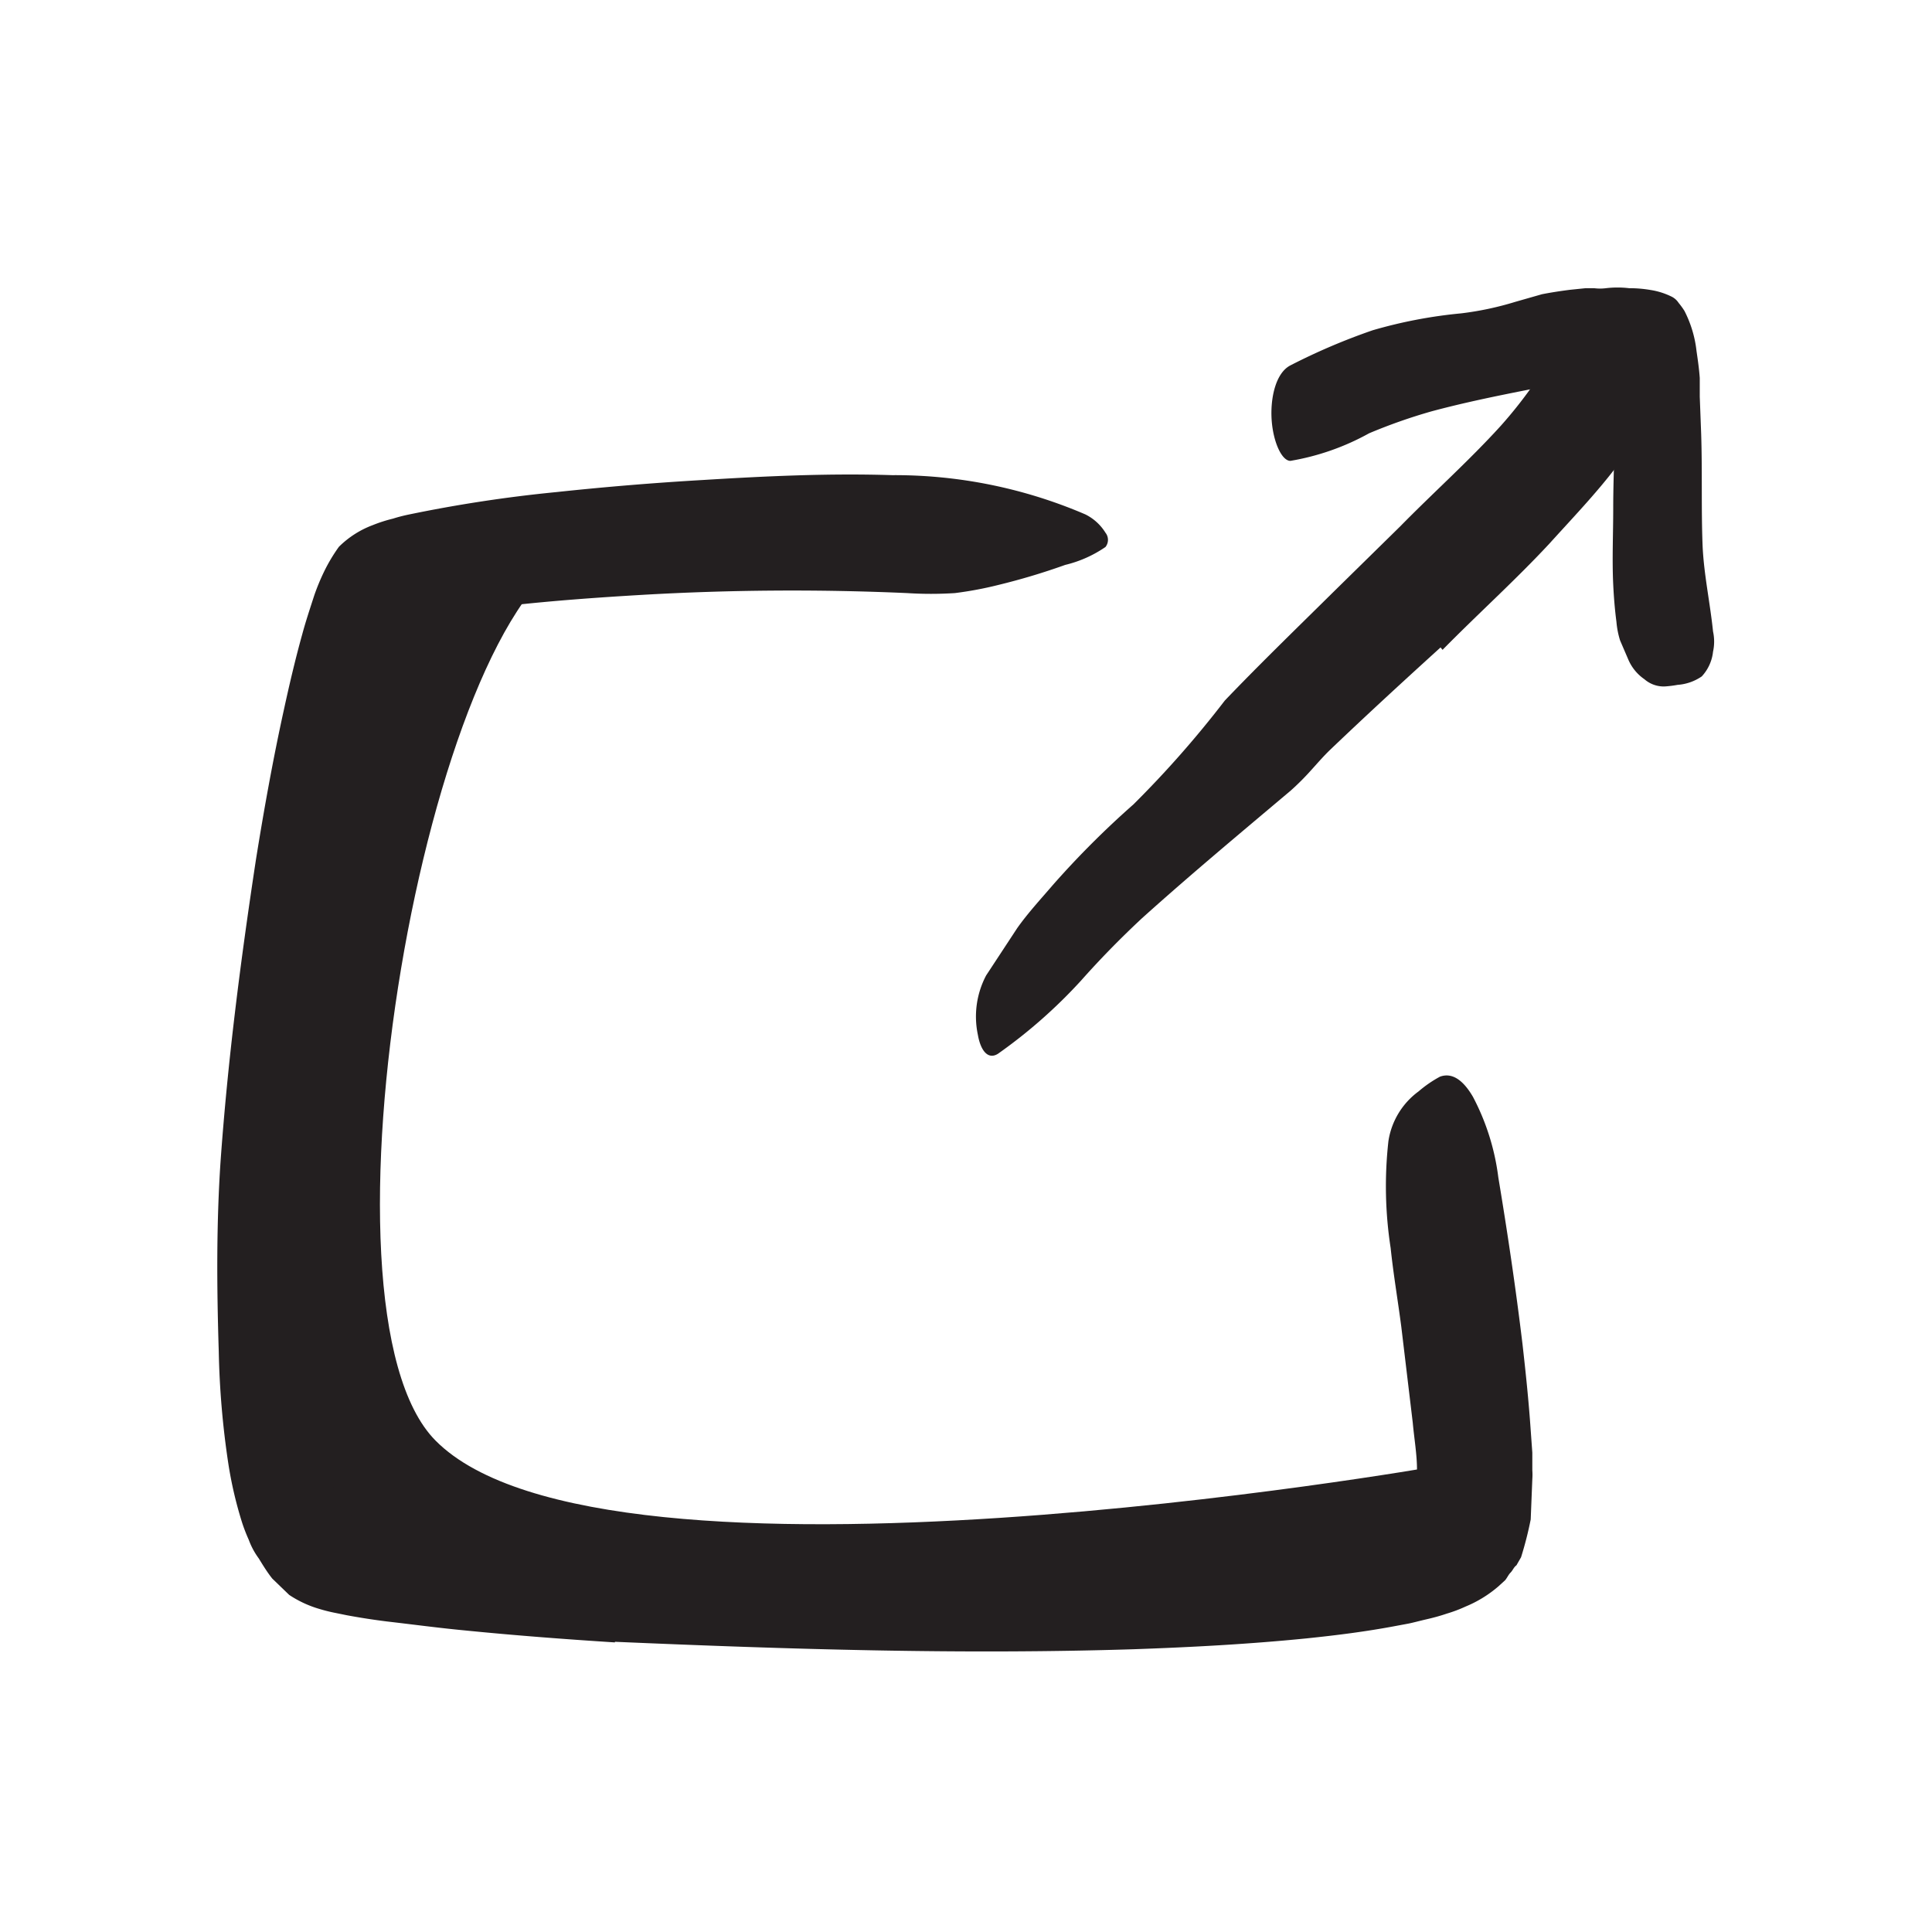 <svg xmlns="http://www.w3.org/2000/svg" width="96" height="96" viewBox="0 0 96 96"><defs><style>.cls-1{fill:#231f20;}</style></defs><title>scribble final version</title><g id="Layer_1" data-name="Layer 1"><path class="cls-1" d="M28.75,27.43C21.23,30.33,15.12,65,21.64,71.58c8.45,8.54,49.72,1.28,49.72,1.28s3.55,4.69-2.47,5.83-52.7,3.77-55.09-3.38-.55-35.1,3.13-42.8S28.75,27.43,28.75,27.43Z"/><path class="cls-1" d="M30.55,81.61c-2.5-.16-5-.35-7.5-.6-1.26-.12-2.52-.29-3.82-.44-.64-.08-1.3-.18-2-.31l-.54-.11a8,8,0,0,1-.81-.2,5.47,5.47,0,0,1-1.51-.7l-.84-.81c-.24-.3-.45-.64-.67-1a3.73,3.73,0,0,1-.5-.93,8.61,8.61,0,0,1-.32-.82,19.8,19.8,0,0,1-.7-3,42.7,42.7,0,0,1-.47-5.54c-.1-3.19-.12-6.33.09-9.45.36-5.05,1-10,1.76-15,.4-2.49.85-5,1.39-7.45.27-1.24.56-2.48.91-3.74.17-.63.38-1.26.59-1.91a10.9,10.9,0,0,1,.5-1.21,8.37,8.37,0,0,1,.73-1.22,4.75,4.75,0,0,1,1.69-1.08,7.2,7.2,0,0,1,1-.32c.25-.08.49-.14.72-.19a69.37,69.37,0,0,1,7.41-1.13c2.44-.26,4.86-.46,7.28-.6,3.1-.19,6.23-.34,9.38-.24a24,24,0,0,1,9.61,1.95,2.46,2.46,0,0,1,1,.91.57.57,0,0,1,0,.71,6,6,0,0,1-2,.89,32.92,32.92,0,0,1-3.34,1,18.12,18.12,0,0,1-2.14.4,18.61,18.61,0,0,1-2.38,0,129.17,129.17,0,0,0-13.19.09c-2.21.13-4.42.29-6.57.53-1.08.12-2.15.27-3.14.45l-.71.14-.33.07-.13,0s0,0,0,0a.42.42,0,0,0-.19,0,.52.52,0,0,0-.1.11s0,0,0,.07l-.1.22-.19.52c-.25.7-.48,1.47-.71,2.25-.44,1.56-.85,3.18-1.23,4.81a127.92,127.92,0,0,0-2.64,22.57c-.11,2.63-.14,5.26,0,7.82a26.74,26.74,0,0,0,.45,3.7,6.31,6.31,0,0,0,.2.83,5.11,5.11,0,0,0,.24.75,2.06,2.06,0,0,0,.21.46,1.92,1.92,0,0,0,.26.32,1.61,1.61,0,0,0,.43.17l.4.09.52.1c.71.13,1.45.23,2.2.33,1.5.16,3,.28,4.56.38,5.16.34,10.36.51,15.55.55a205.92,205.92,0,0,0,23.5-.82,38.94,38.94,0,0,0,4-.66l.48-.11.31-.09.51-.17a3,3,0,0,0,.47-.24.49.49,0,0,0,.28-.42,6.78,6.78,0,0,0,0-1.26c0-.76-.14-1.55-.21-2.33l-.57-4.77c-.17-1.31-.39-2.59-.53-3.92a20.14,20.14,0,0,1-.11-5.31,3.76,3.76,0,0,1,1.5-2.47,5.93,5.93,0,0,1,1.06-.73c.6-.22,1.15.16,1.64,1a11.68,11.68,0,0,1,1.26,4c.45,2.7.86,5.45,1.2,8.27.16,1.41.31,2.83.41,4.3l.08,1.11,0,.58v.29a3.18,3.18,0,0,1,0,.45l-.08,2a17.86,17.86,0,0,1-.48,1.88l-.23.4c-.13.09-.18.25-.29.36s-.17.26-.27.38l-.34.31a6,6,0,0,1-1.63,1,6.86,6.86,0,0,1-.93.35c-.32.11-.65.2-1,.28s-.71.18-.93.22l-.59.11c-1.53.29-3,.47-4.44.62-2.9.29-5.75.44-8.61.54-8.6.27-17.17,0-25.76-.37Z"/><path class="cls-1" d="M71.58,32.17c-1.85,1.68-3.7,3.38-5.51,5.11-.33.32-.63.67-.93,1a12.65,12.65,0,0,1-1,1c-2.49,2.1-5,4.19-7.41,6.36-1.07,1-2.05,2-3,3.07a25.35,25.35,0,0,1-4.14,3.65c-.49.31-.86-.14-1-.94A4.38,4.38,0,0,1,49,48.47l1.55-2.36c.54-.76,1.17-1.44,1.77-2.14a44.84,44.84,0,0,1,4-4,51.21,51.21,0,0,0,4.54-5.16c1.74-1.82,3.57-3.59,5.37-5.37l3.35-3.29c1.66-1.69,3.44-3.28,5-5A21.94,21.94,0,0,0,76.27,19c.56-.72,1.13-1.44,1.71-2.13a3.44,3.44,0,0,1,.83-.87c1.25-.85,1.9-.85,2.9-.26a6.76,6.76,0,0,1,.66.39c.65.49.73,1.45.35,2.6C81.62,22.19,79.26,24.5,77,27c-1.69,1.82-3.56,3.5-5.32,5.29Z"/><path class="cls-1" d="M80.42,19.46v-.35c0-.05,0-.07,0-.11s0-.07,0-.12a1.92,1.92,0,0,0,0-.29c0-.22-.26-.21-.48-.25H80l-.23.07-.47.16a9.67,9.67,0,0,1-1,.33c-2.33.47-4.79.9-7.17,1.54a27.07,27.07,0,0,0-3.1,1.09,12.24,12.24,0,0,1-3.91,1.37c-.43,0-.85-.93-.93-2s.18-2.37.94-2.75a31.06,31.06,0,0,1,4.08-1.74,23.61,23.61,0,0,1,4.4-.84A15.39,15.39,0,0,0,75.29,15l1.33-.38c.46-.09.92-.16,1.39-.22l.78-.08.42,0a2.32,2.32,0,0,0,.59,0,4.94,4.94,0,0,1,1.15,0,6.18,6.18,0,0,1,1.07.09,3.59,3.59,0,0,1,1,.31.89.89,0,0,1,.39.33,3.69,3.69,0,0,1,.29.4,5.74,5.74,0,0,1,.6,2c.07.47.13.91.16,1.33l0,.93.07,1.85c.06,1.85,0,3.7.07,5.54.06,1.42.37,2.83.52,4.28a2.34,2.34,0,0,1,0,1,2.14,2.14,0,0,1-.56,1.23,2.42,2.42,0,0,1-1.2.42,5.47,5.47,0,0,1-.65.08,1.46,1.46,0,0,1-1-.36,2.27,2.27,0,0,1-.81-1l-.4-.93a4.28,4.28,0,0,1-.18-.92c-.08-.61-.13-1.23-.16-1.85-.06-1.25,0-2.52,0-3.8,0-1.89.13-3.81.08-5.65Z"/></g></svg>